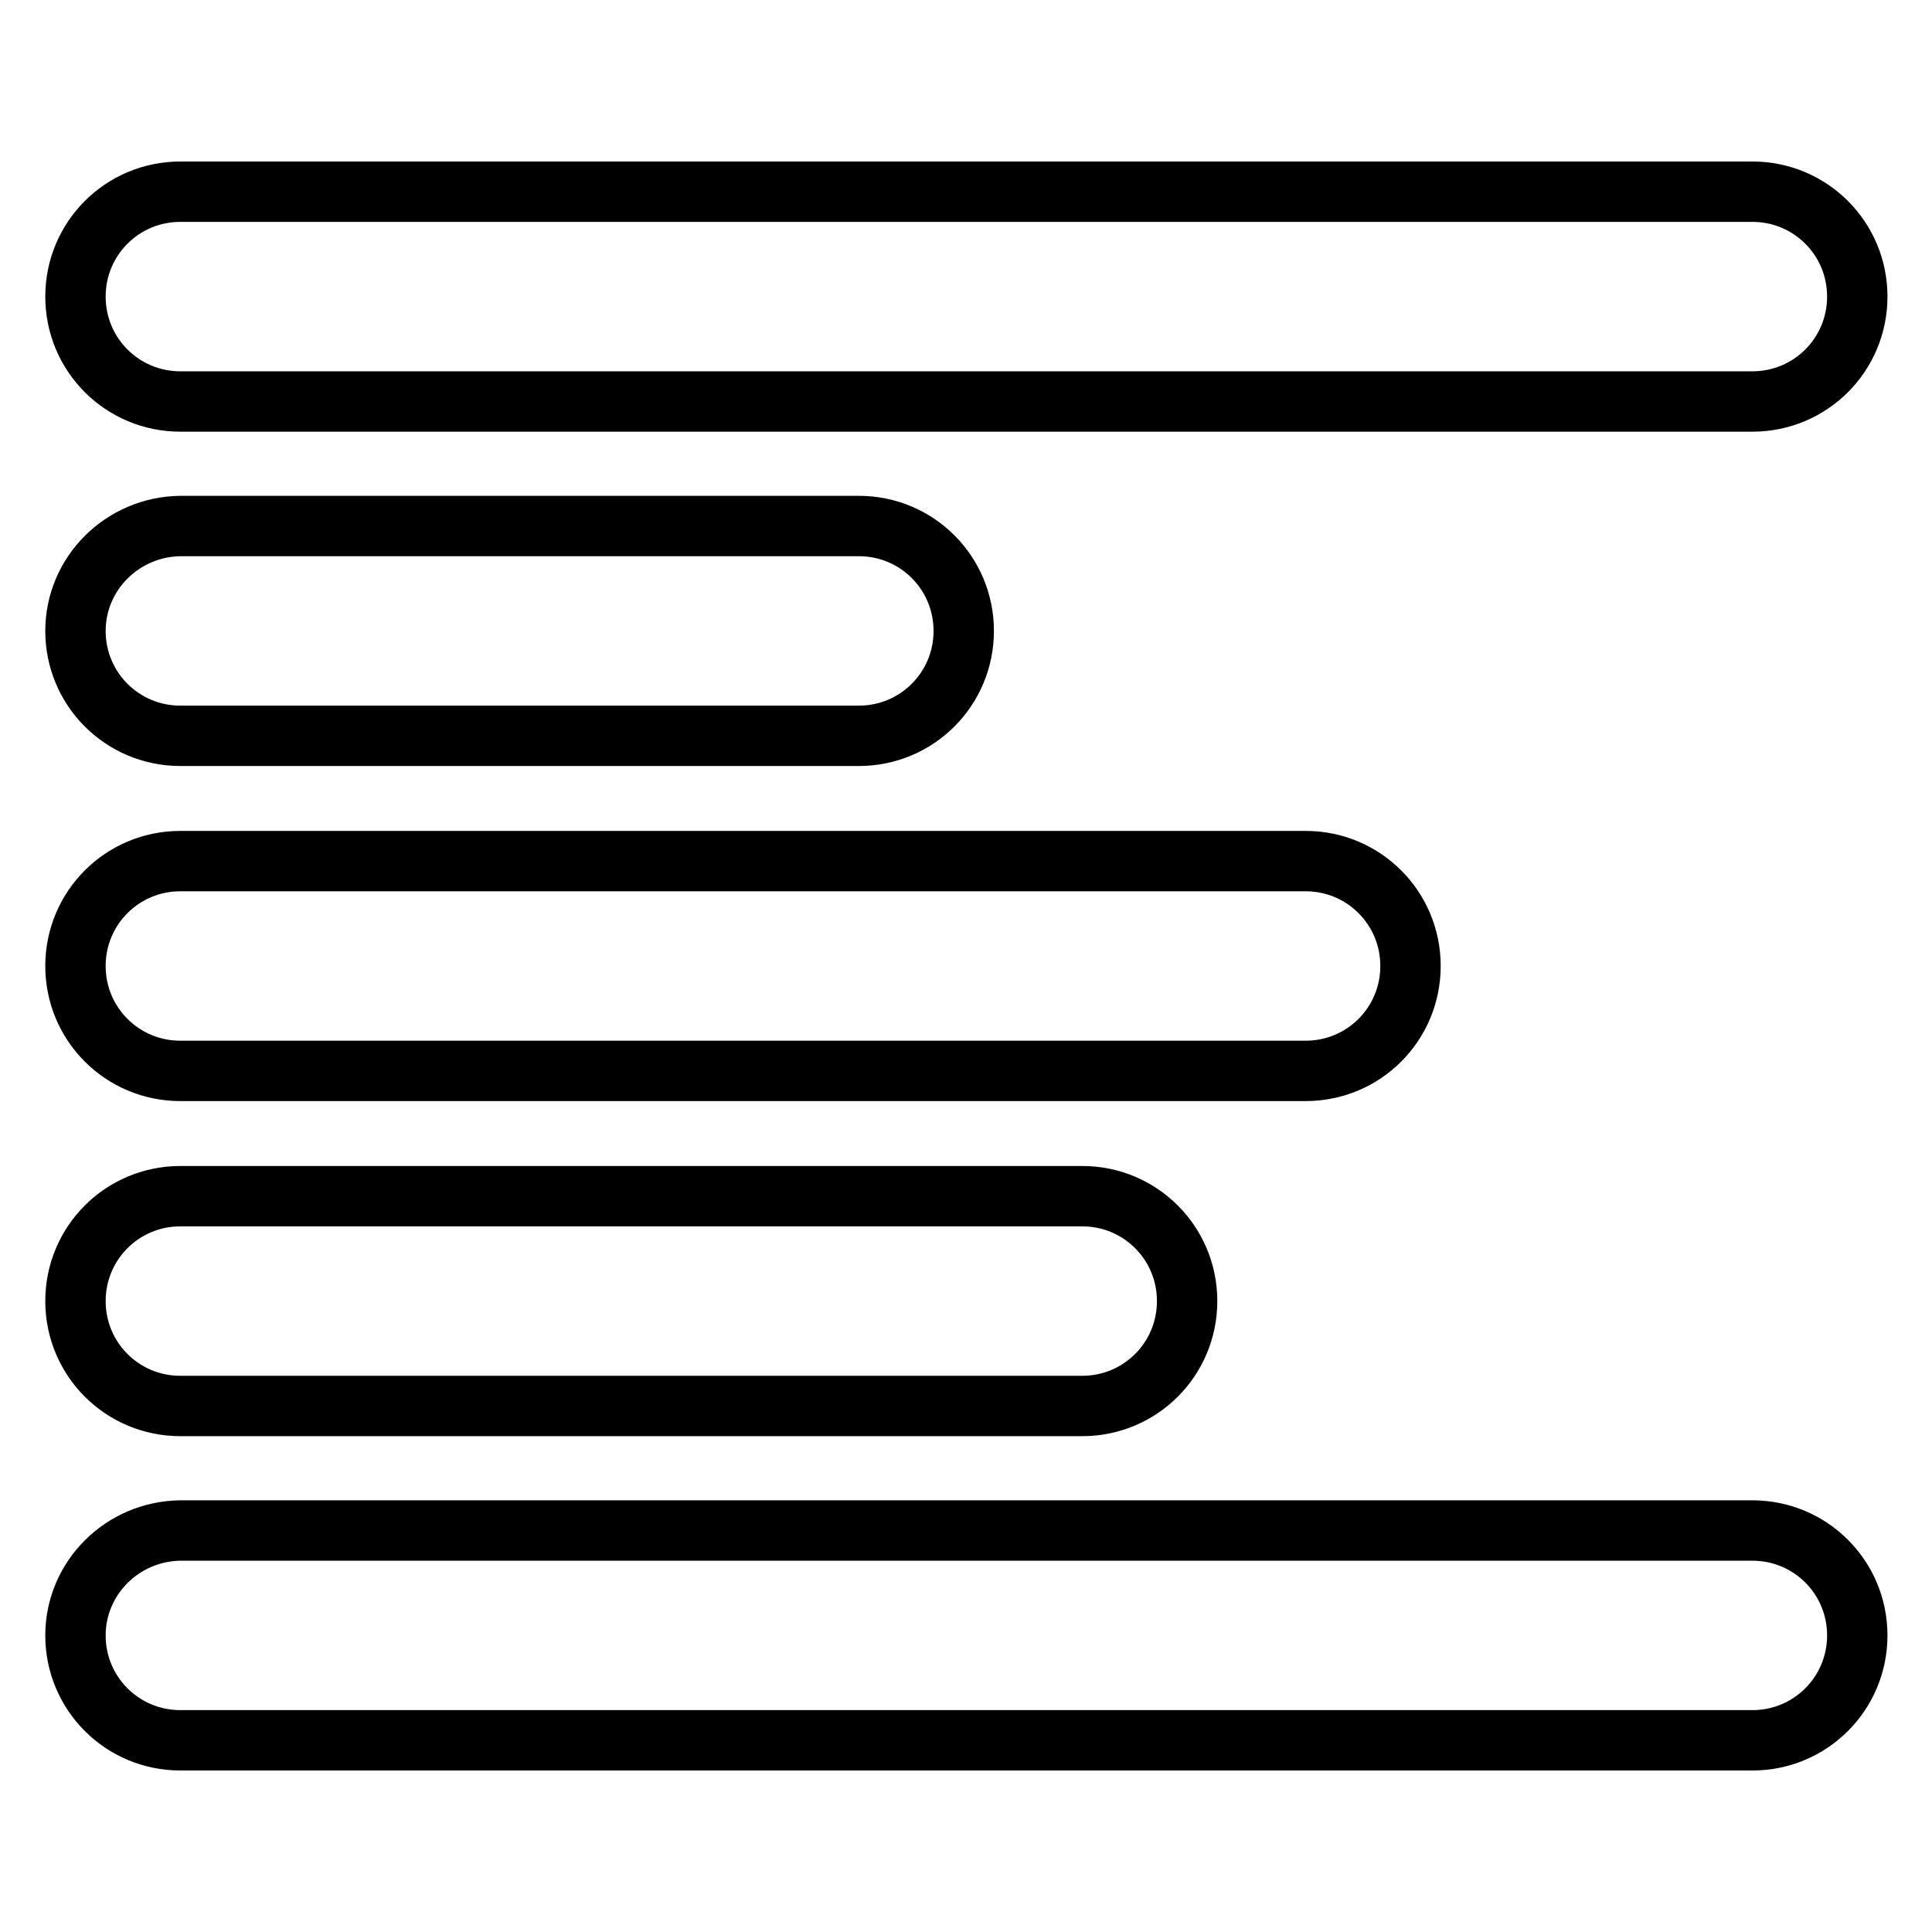 <?xml version="1.0" encoding="utf-8"?>
<!-- Svg Vector Icons : http://www.onlinewebfonts.com/icon -->
<!DOCTYPE svg PUBLIC "-//W3C//DTD SVG 1.1//EN" "http://www.w3.org/Graphics/SVG/1.1/DTD/svg11.dtd">
<svg version="1.1" xmlns="http://www.w3.org/2000/svg" xmlns:xlink="http://www.w3.org/1999/xlink" x="0px" y="0px" viewBox="0 0 256 256" enable-background="new 0 0 256 256" xml:space="preserve">
<g> <path stroke-width="8" fill-opacity="0" stroke="#000000"  d="M10,39.3c0,7.7,6.2,13.9,13.9,13.9h208.3c7.7,0,13.9-6.2,13.9-13.9l0,0c0-7.7-6.2-13.9-13.9-13.9H23.9 C16.2,25.4,10,31.6,10,39.3L10,39.3L10,39.3z M10,216.7c0,7.7,6.2,13.9,13.9,13.9h208.3c7.7,0,13.9-6.2,13.9-13.9l0,0 c0-7.7-6.2-13.9-13.9-13.9H23.9C16.2,202.9,10,209.1,10,216.7L10,216.7L10,216.7z M10,128c0,7.7,6.2,13.9,13.9,13.9H173 c7.7,0,13.9-6.2,13.9-13.9l0,0c0-7.7-6.2-13.9-13.9-13.9H23.9C16.2,114.1,10,120.3,10,128L10,128L10,128z M10,172.4 c0,7.7,6.2,13.9,13.9,13.9h119.5c7.7,0,13.9-6.2,13.9-13.9l0,0c0-7.7-6.2-13.9-13.9-13.9H23.9C16.2,158.5,10,164.7,10,172.4 L10,172.4L10,172.4z M10,83.6c0,7.7,6.2,13.9,13.9,13.9h89.9c7.7,0,13.9-6.2,13.9-13.9l0,0c0-7.7-6.2-13.9-13.9-13.9H23.9 C16.2,69.8,10,76,10,83.6L10,83.6L10,83.6z"/></g>
</svg>